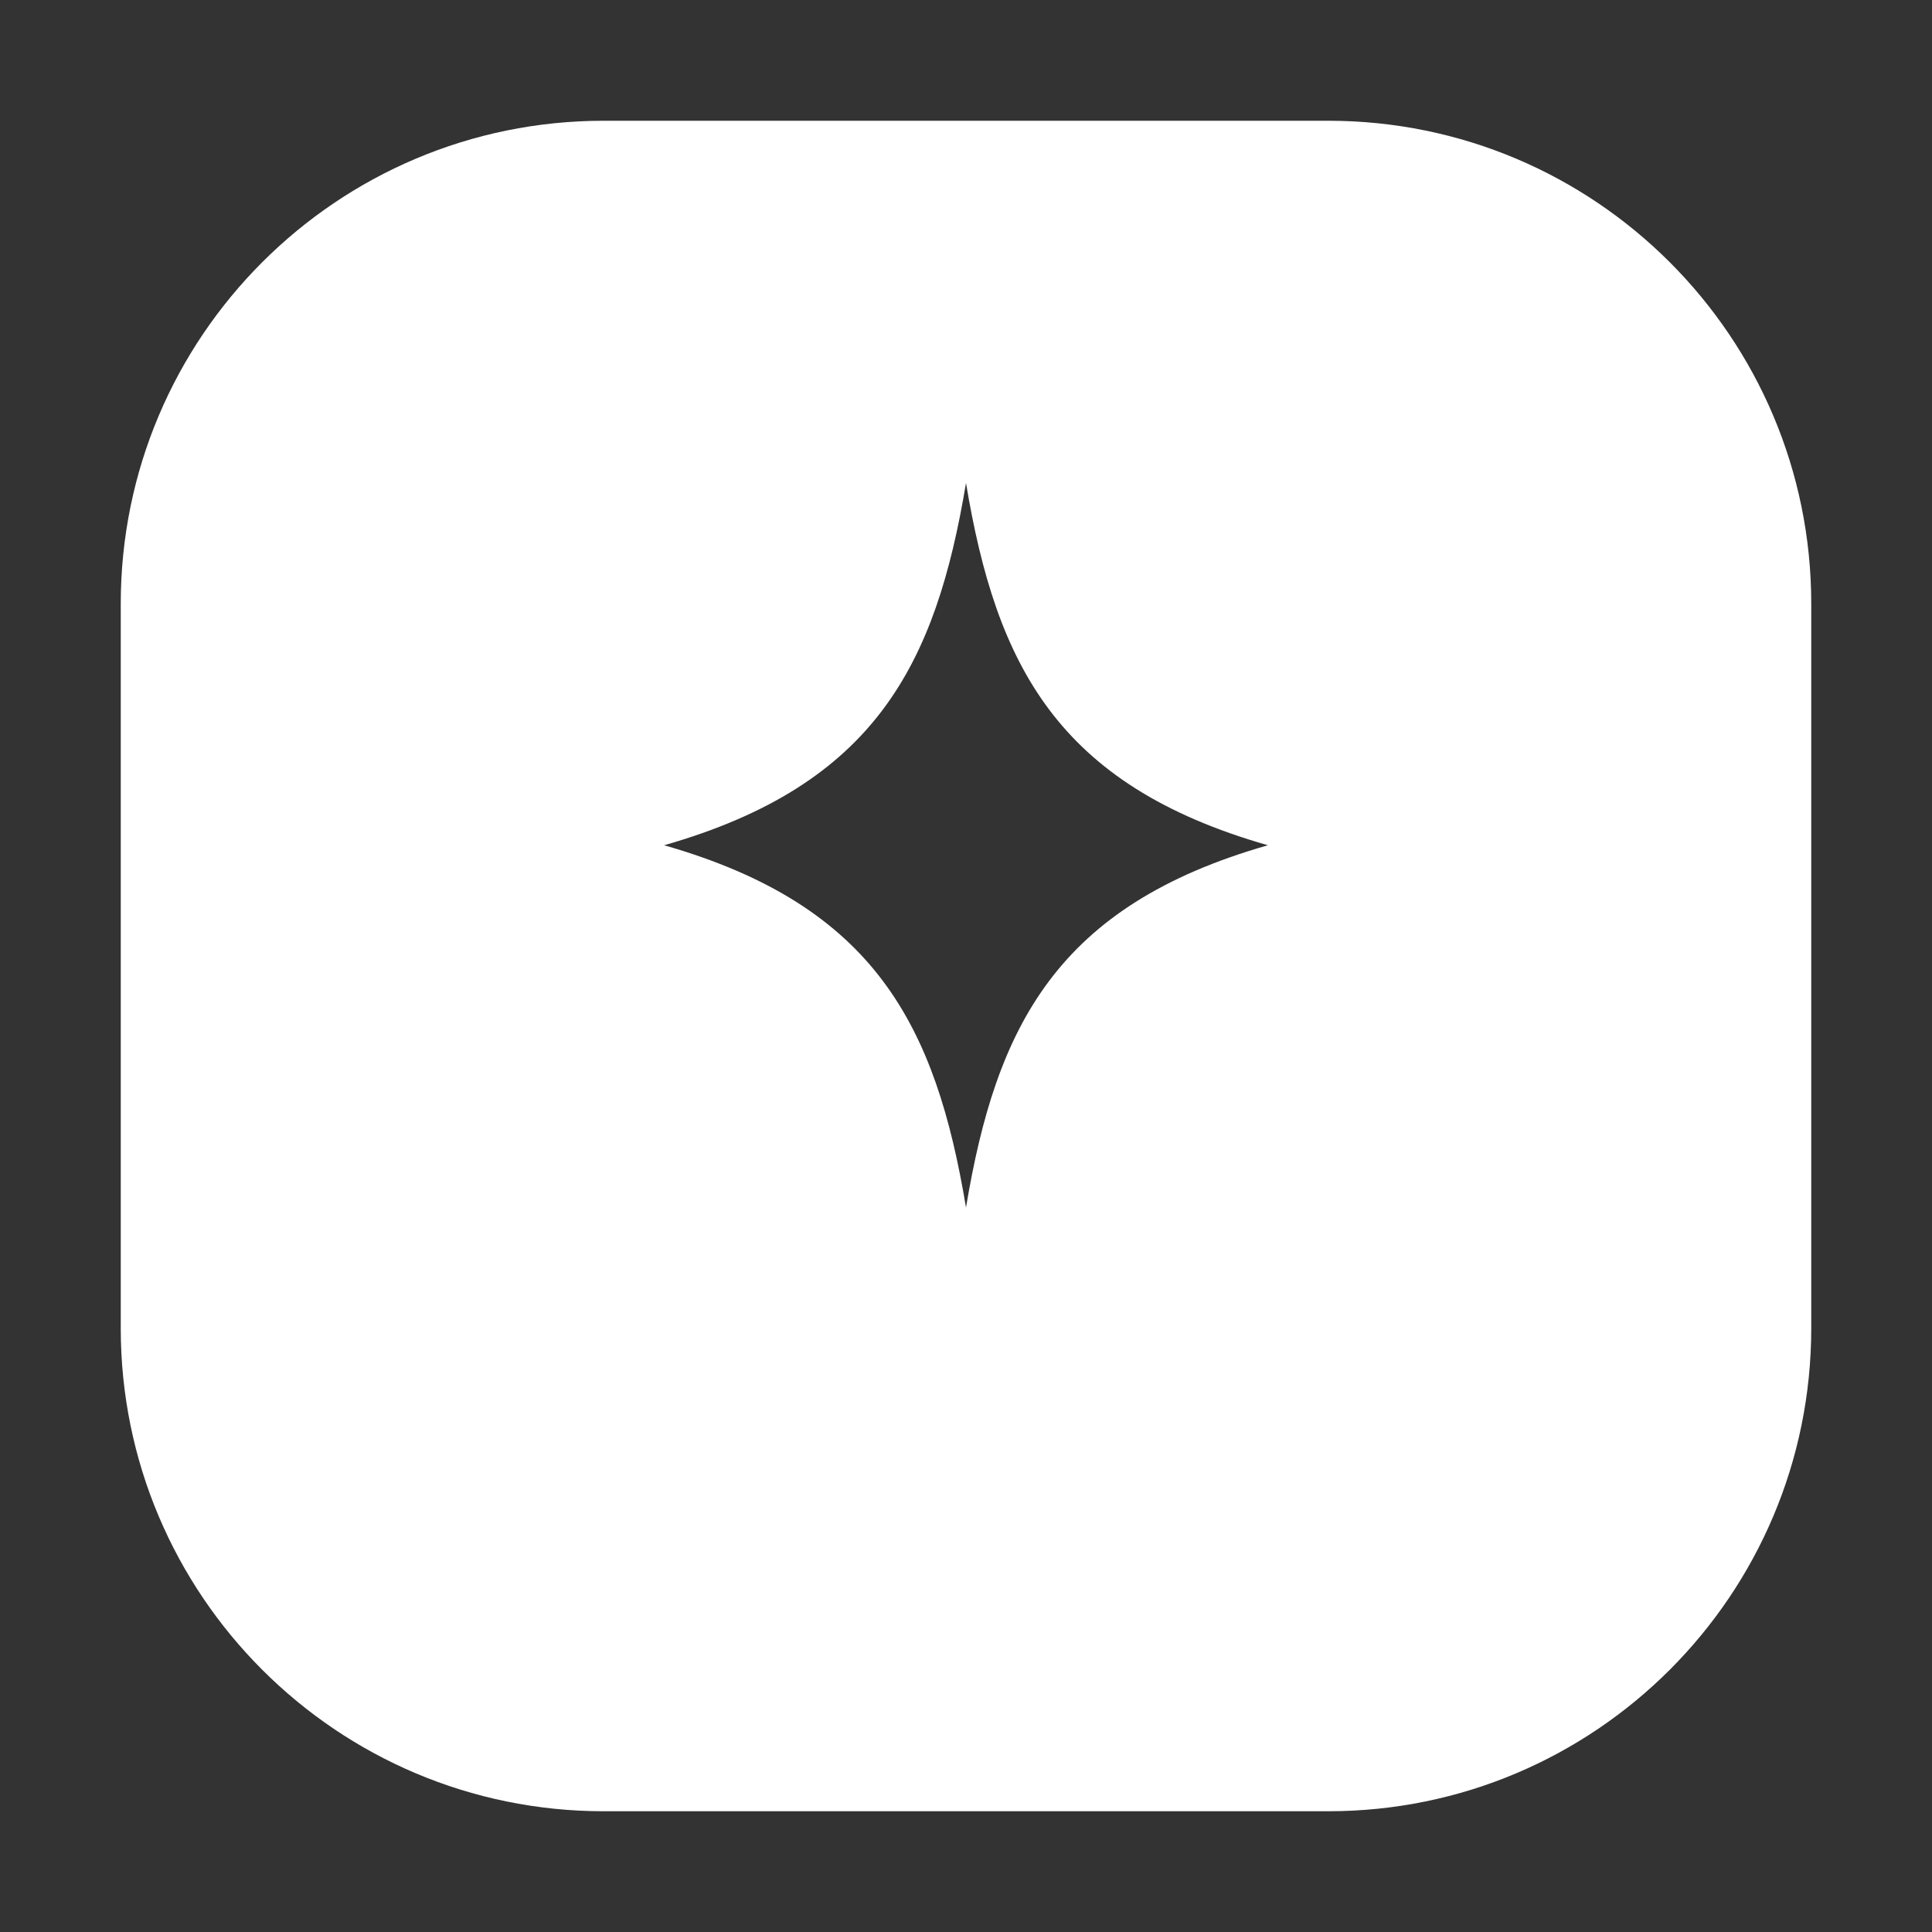 <svg width="32" height="32" viewBox="0 0 32 32" fill="none" xmlns="http://www.w3.org/2000/svg">
  <rect x="0" y="0" width="32" height="32" fill="#333333" stroke="none"/>
  <path fill-rule="evenodd" clip-rule="evenodd" d="M2 10C2 5.582 5.582 2 10 2H22C26.418 2 30 5.582 30 10V22C30 26.418 26.418 30 22 30H10C5.582 30 2 26.418 2 22V10ZM16 8C16.5 11 17.5 13 21 14C17.5 15 16.5 17 16 20C15.5 17 14.5 15 11 14C14.5 13 15.5 11 16 8Z" fill="#FFFFFF"/>
</svg>
